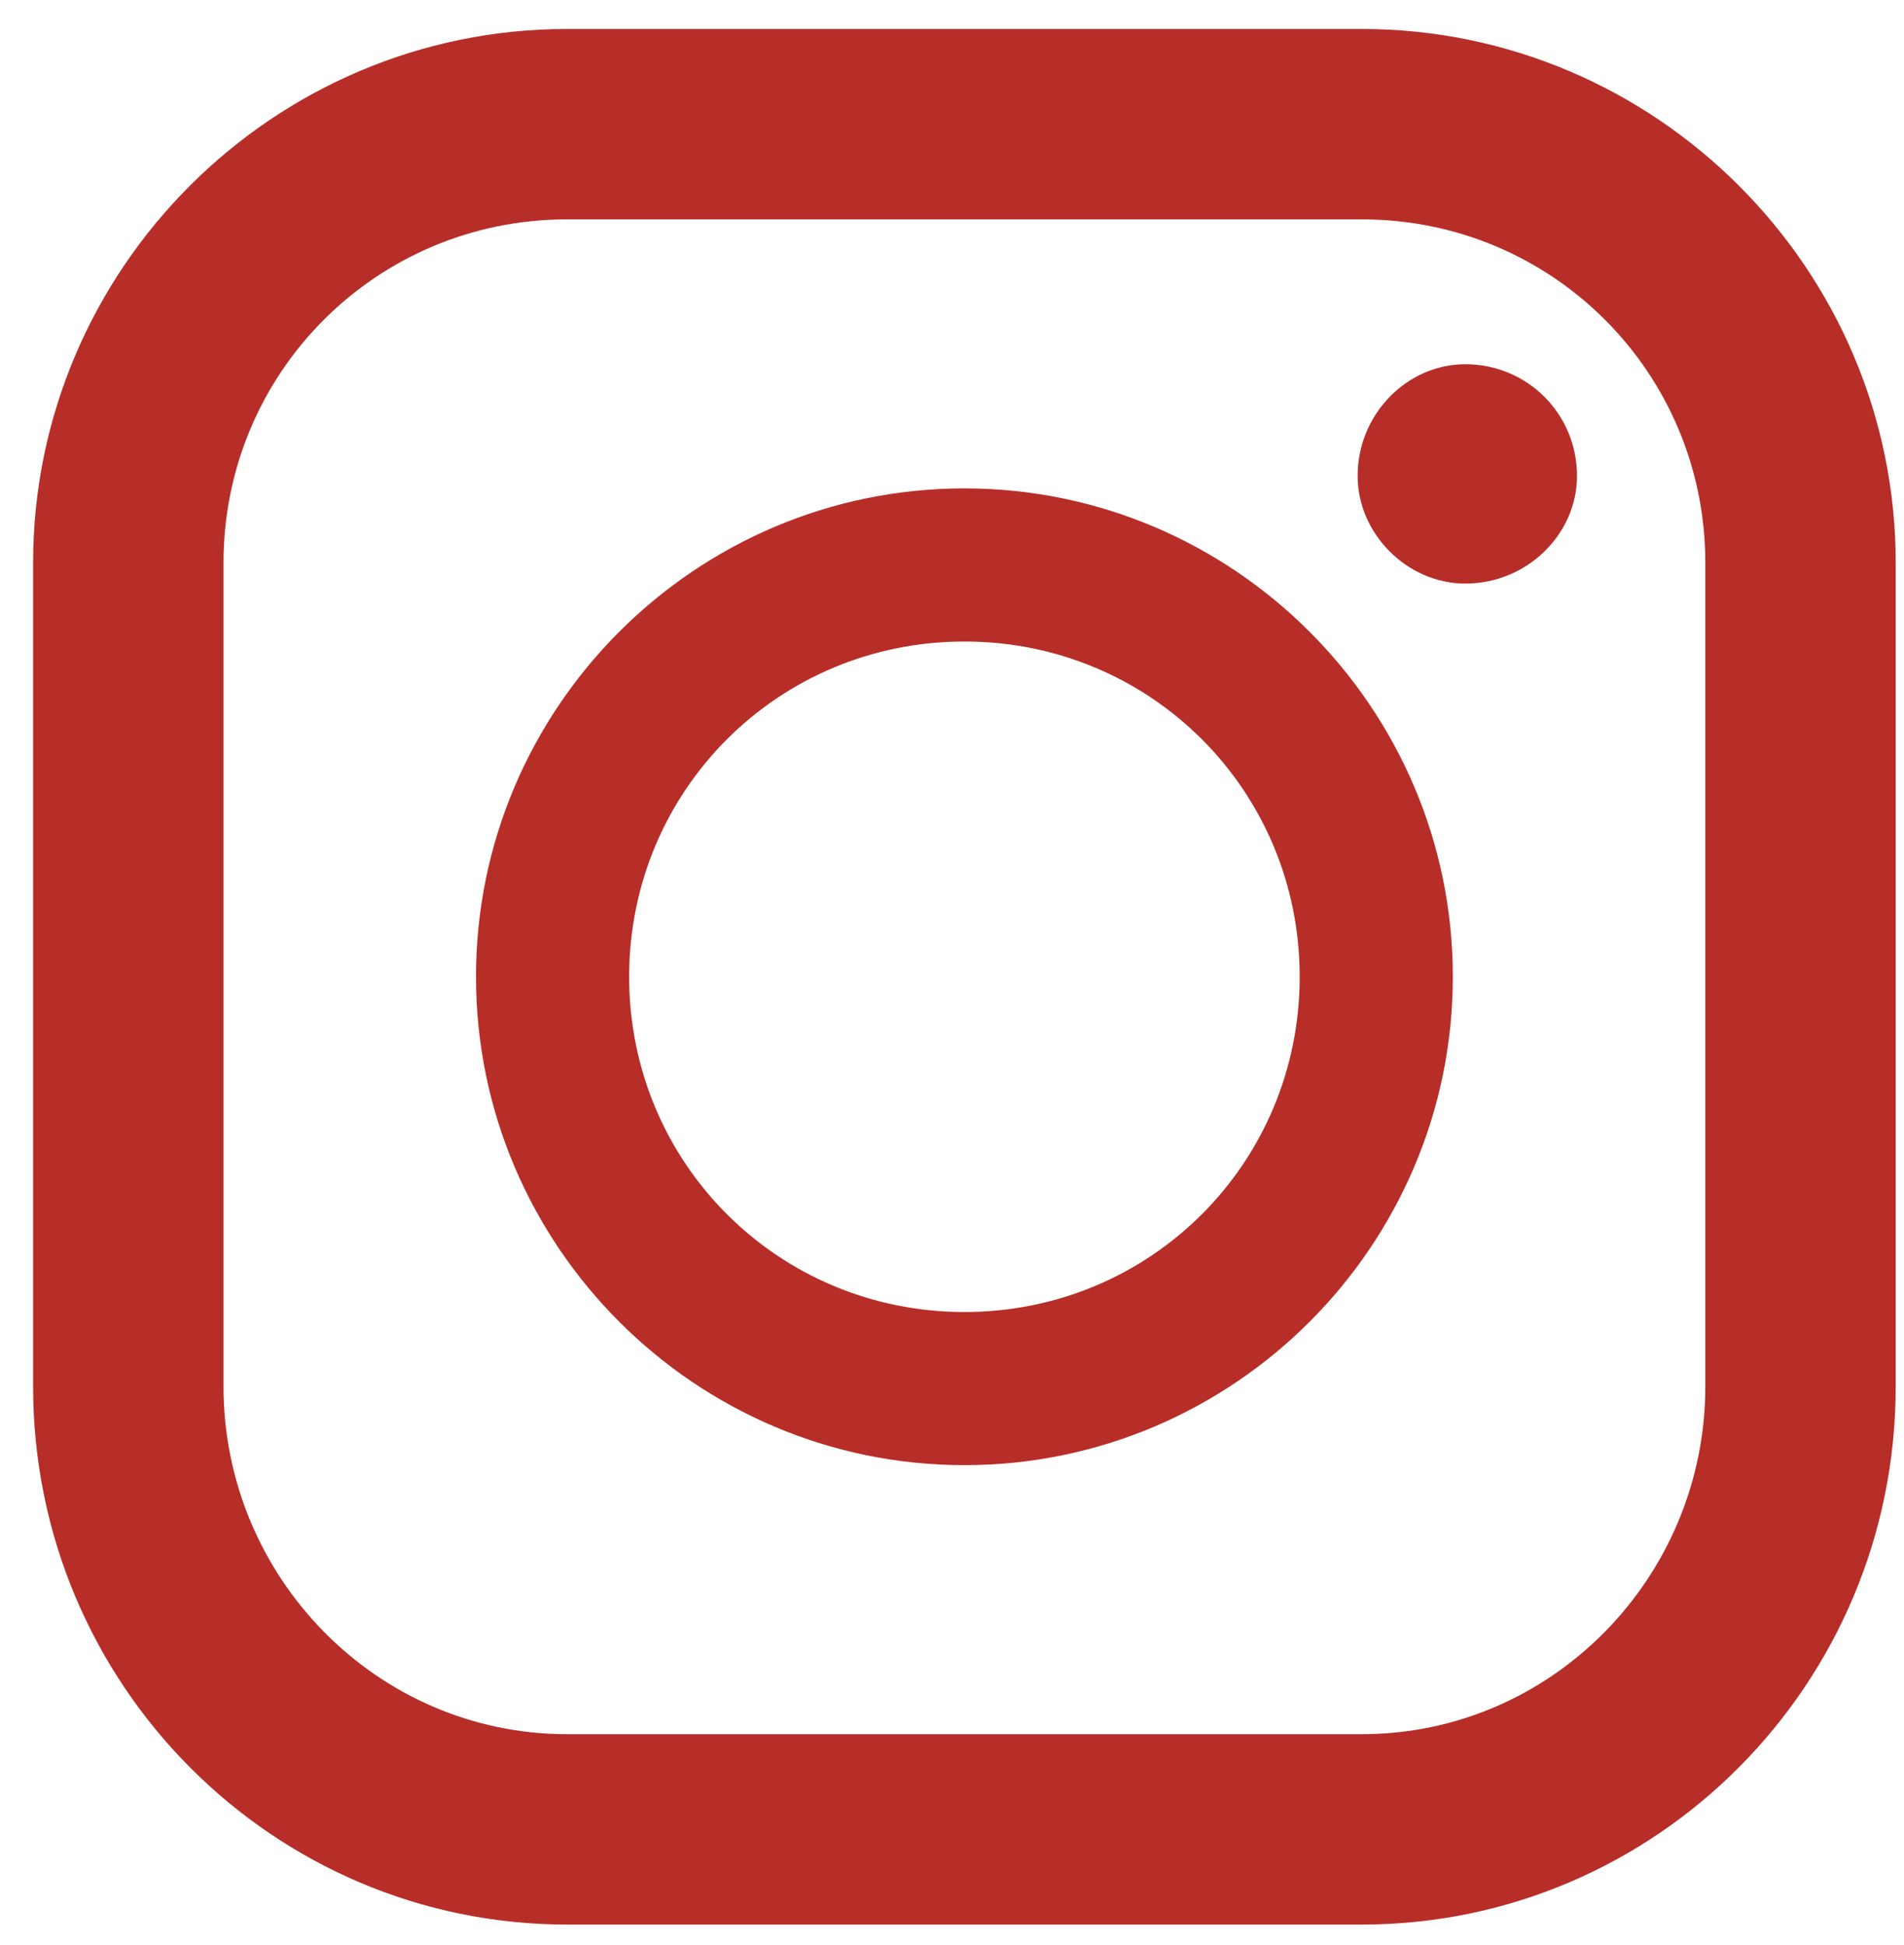 <?xml version="1.0" encoding="UTF-8"?>
<svg xmlns="http://www.w3.org/2000/svg" version="1.2" viewBox="0 0 46 47" width="46" height="47">
  <style>.a{fill:#b72e29}</style>
  <path fill-rule="evenodd" class="a" d="m45.8 13.6v19.9c0 7.2-5.8 13-12.9 13h-19.2c-7.1 0-12.9-5.8-12.9-13v-19.9c0-7.1 5.8-12.9 12.9-12.9h19.2c7.1 0 12.9 5.8 12.9 12.9zm-40.4 19.9c0 4.6 3.7 8.4 8.3 8.4h19.2c4.6 0 8.3-3.8 8.3-8.4v-19.9c0-4.6-3.7-8.3-8.3-8.3h-19.2c-4.6 0-8.3 3.7-8.3 8.3z"></path>
  <path fill-rule="evenodd" class="a" d="m11.5 23.6c0-6.5 5.3-11.8 11.8-11.8 6.5 0 11.8 5.3 11.8 11.8 0 6.5-5.3 11.8-11.8 11.8-6.5 0-11.8-5.3-11.8-11.8zm3.7 0c0 4.5 3.6 8.1 8.1 8.1 4.5 0 8.1-3.6 8.1-8.1 0-4.5-3.6-8.1-8.1-8.1-4.5 0-8.1 3.6-8.1 8.1z"></path>
  <path class="a" d="m35.4 8.8c1.5 0 2.7 1.2 2.7 2.7 0 1.4-1.2 2.6-2.7 2.6-1.4 0-2.6-1.2-2.6-2.6 0-1.5 1.2-2.7 2.6-2.7z"></path>
</svg>
